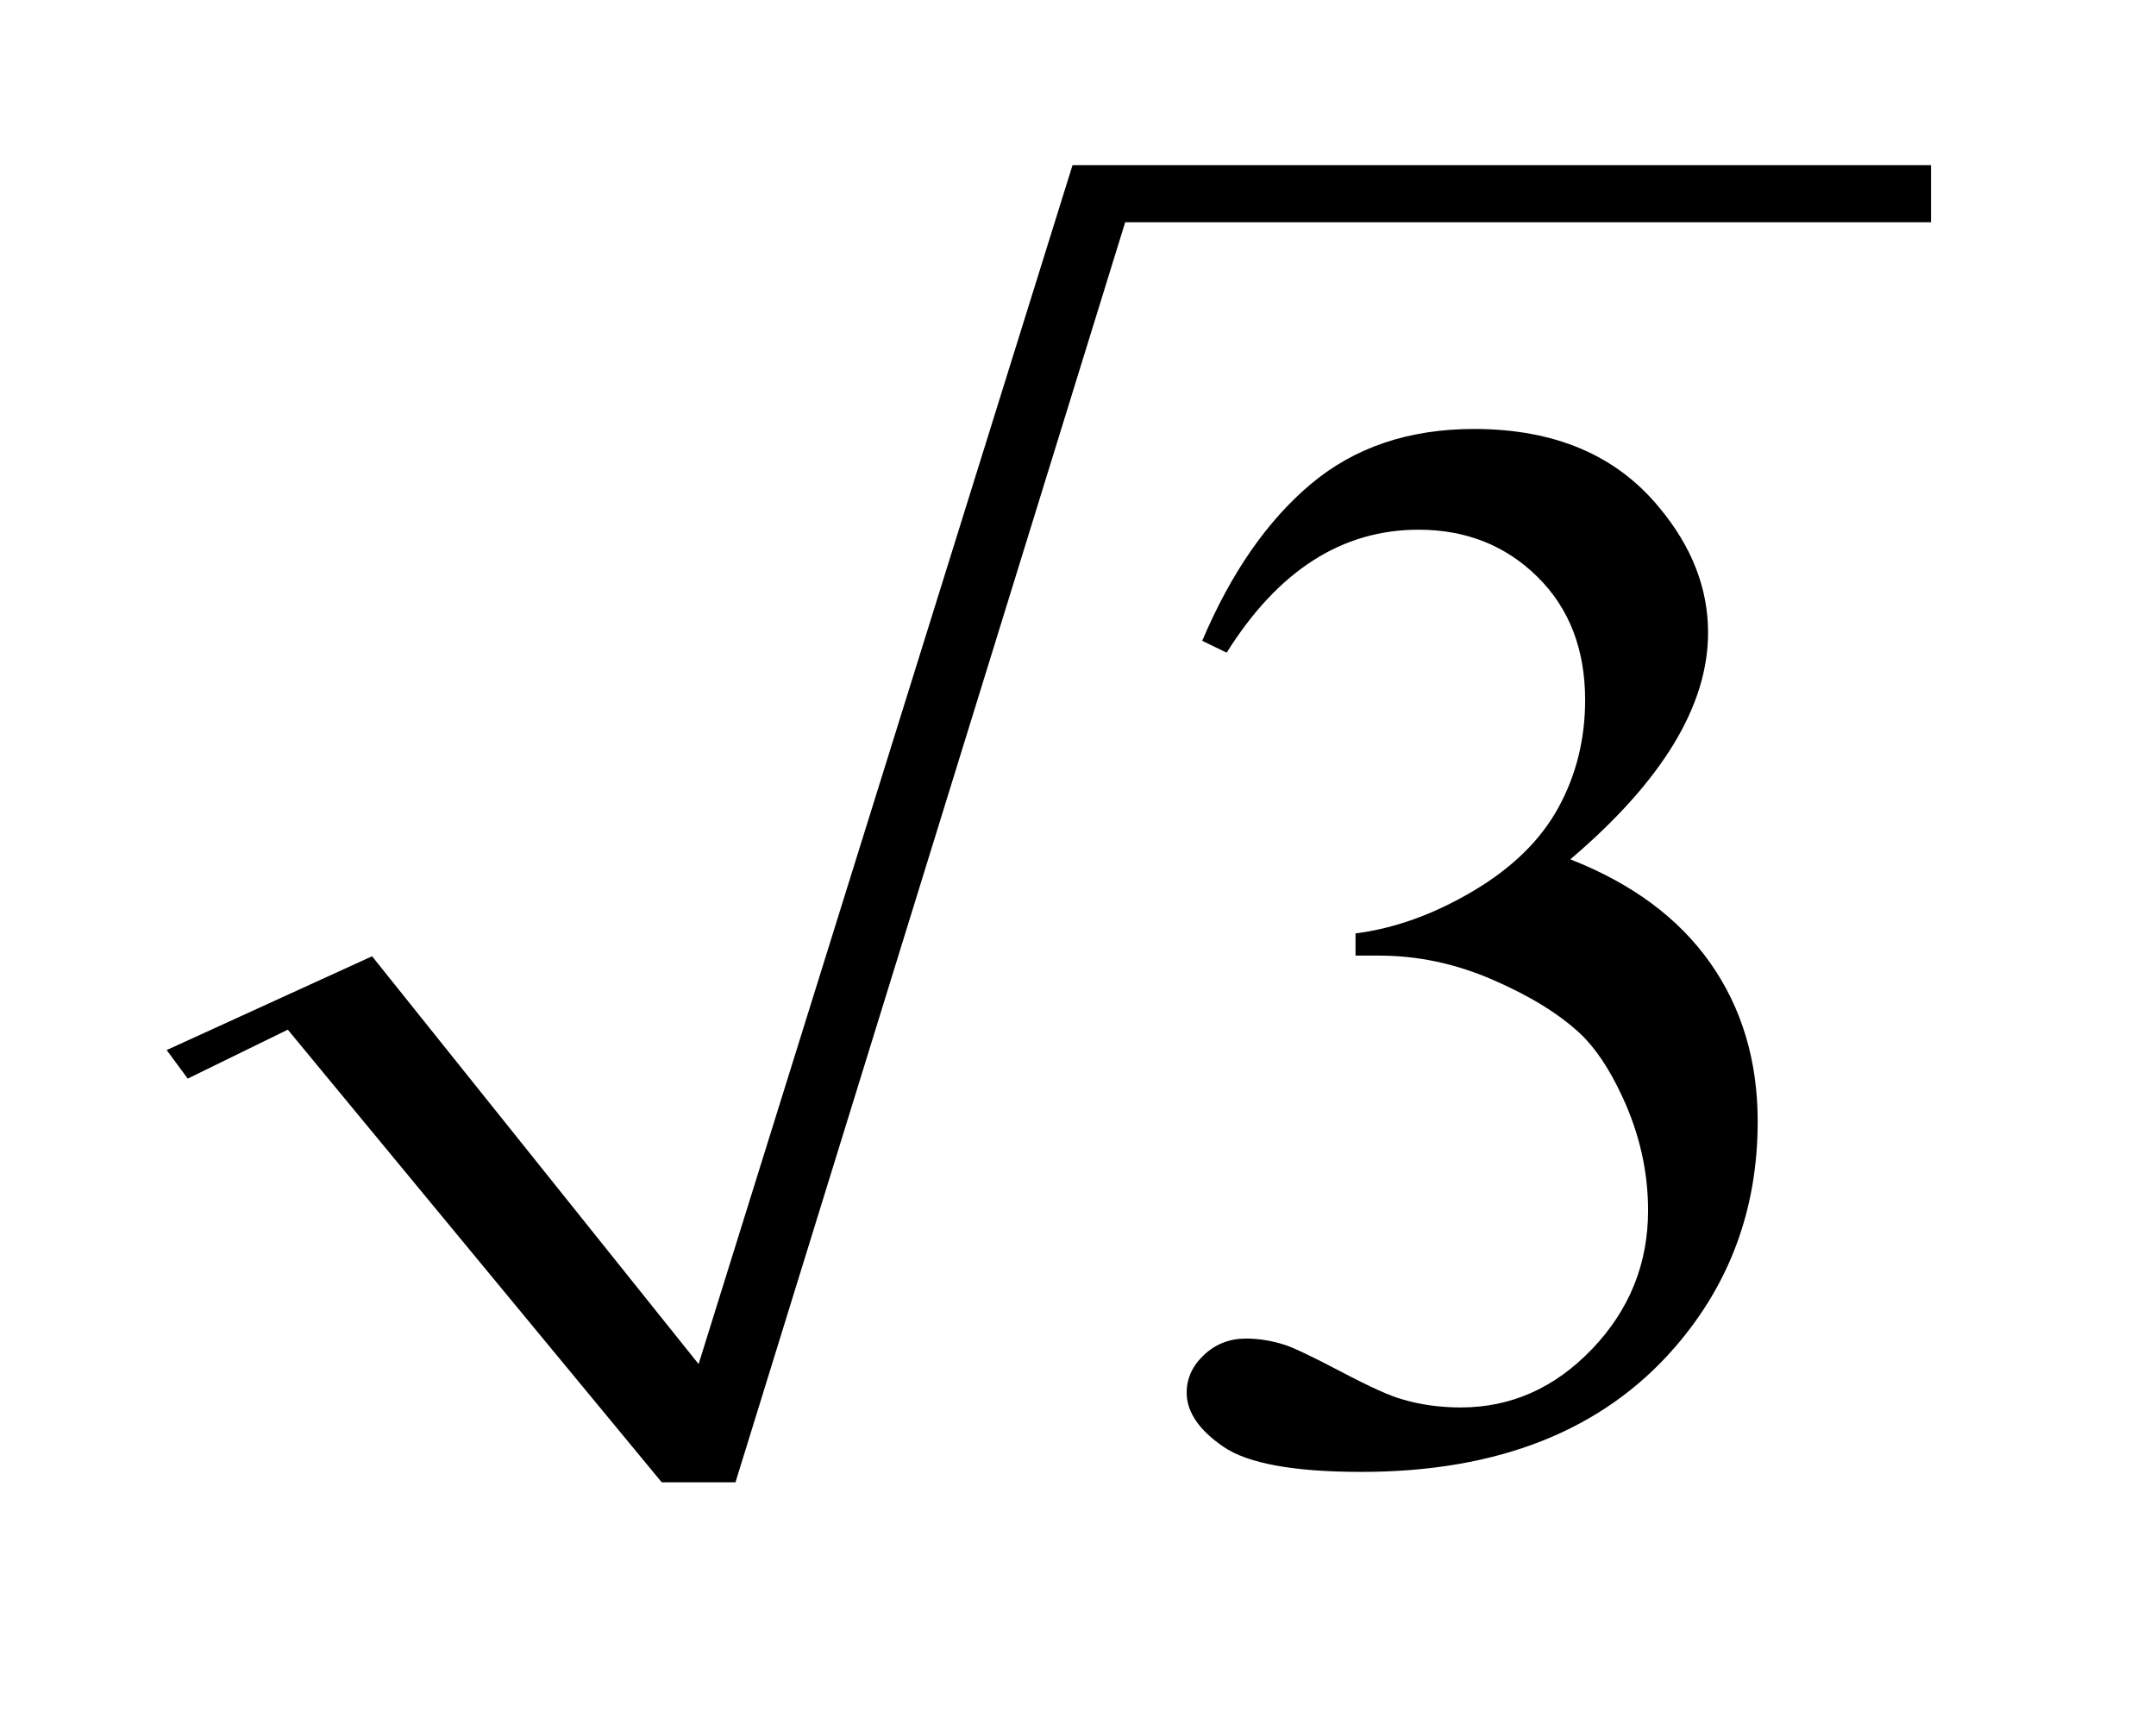 <?xml version="1.0" encoding="UTF-8"?>
<!DOCTYPE svg PUBLIC '-//W3C//DTD SVG 1.0//EN'
          'http://www.w3.org/TR/2001/REC-SVG-20010904/DTD/svg10.dtd'>
<svg stroke-dasharray="none" shape-rendering="auto" xmlns="http://www.w3.org/2000/svg" font-family="'Dialog'" text-rendering="auto" width="20" fill-opacity="1" color-interpolation="auto" color-rendering="auto" preserveAspectRatio="xMidYMid meet" font-size="12px" viewBox="0 0 20 16" fill="black" xmlns:xlink="http://www.w3.org/1999/xlink" stroke="black" image-rendering="auto" stroke-miterlimit="10" stroke-linecap="square" stroke-linejoin="miter" font-style="normal" stroke-width="1" height="16" stroke-dashoffset="0" font-weight="normal" stroke-opacity="1"
><!--Generated by the Batik Graphics2D SVG Generator--><defs id="genericDefs"
  /><g
  ><defs id="defs1"
    ><clipPath clipPathUnits="userSpaceOnUse" id="clipPath1"
      ><path d="M-1 -1 L11.486 -1 L11.486 8.89 L-1 8.89 L-1 -1 Z"
      /></clipPath
      ><clipPath clipPathUnits="userSpaceOnUse" id="clipPath2"
      ><path d="M-0 -0.449 L-0 7.44 L10.486 7.44 L10.486 -0.449 Z"
      /></clipPath
      ><clipPath clipPathUnits="userSpaceOnUse" id="clipPath3"
      ><path d="M64 65 L64 388 L399 388 L399 65 Z"
      /></clipPath
      ><clipPath clipPathUnits="userSpaceOnUse" id="clipPath4"
      ><path d="M64.004 107.169 L64.004 359.241 L399.004 359.241 L399.004 107.169 Z"
      /></clipPath
    ></defs
    ><g transform="scale(1.576,1.576) translate(1,1) matrix(0.031,0,0,0.024,-2.003,-1.588)"
    ><path d="M64 282 L103 259 L165 359 L236 65 L399 65 L399 79 L246 79 L172 388 L158 388 L87 277 L68 289 Z" stroke="none" clip-path="url(#clipPath3)"
    /></g
    ><g transform="scale(1.576,1.576) translate(1,1) matrix(0.031,0,0,0.031,-2.003,-3.354)"
    ><path d="M260.625 197.594 Q268.781 178.328 281.227 167.852 Q293.672 157.375 312.234 157.375 Q335.156 157.375 347.391 172.281 Q356.672 183.391 356.672 196.047 Q356.672 216.859 330.516 239.078 Q348.094 245.969 357.094 258.766 Q366.094 271.562 366.094 288.859 Q366.094 313.609 350.344 331.75 Q329.812 355.375 290.859 355.375 Q271.594 355.375 264.633 350.594 Q257.672 345.812 257.672 340.328 Q257.672 336.25 260.977 333.156 Q264.281 330.063 268.922 330.063 Q272.438 330.063 276.094 331.188 Q278.484 331.891 286.922 336.32 Q295.359 340.75 298.594 341.594 Q303.797 343.141 309.703 343.141 Q324.047 343.141 334.664 332.031 Q345.281 320.922 345.281 305.735 Q345.281 294.625 340.359 284.078 Q336.703 276.203 332.344 272.125 Q326.297 266.5 315.75 261.93 Q305.203 257.359 294.234 257.359 L289.734 257.359 L289.734 253.141 Q300.844 251.734 312.023 245.125 Q323.203 238.516 328.266 229.234 Q333.328 219.953 333.328 208.844 Q333.328 194.359 324.258 185.43 Q315.187 176.5 301.687 176.5 Q279.89 176.5 265.265 199.844 L260.625 197.594 Z" stroke="none" clip-path="url(#clipPath4)"
    /></g
  ></g
></svg
>
